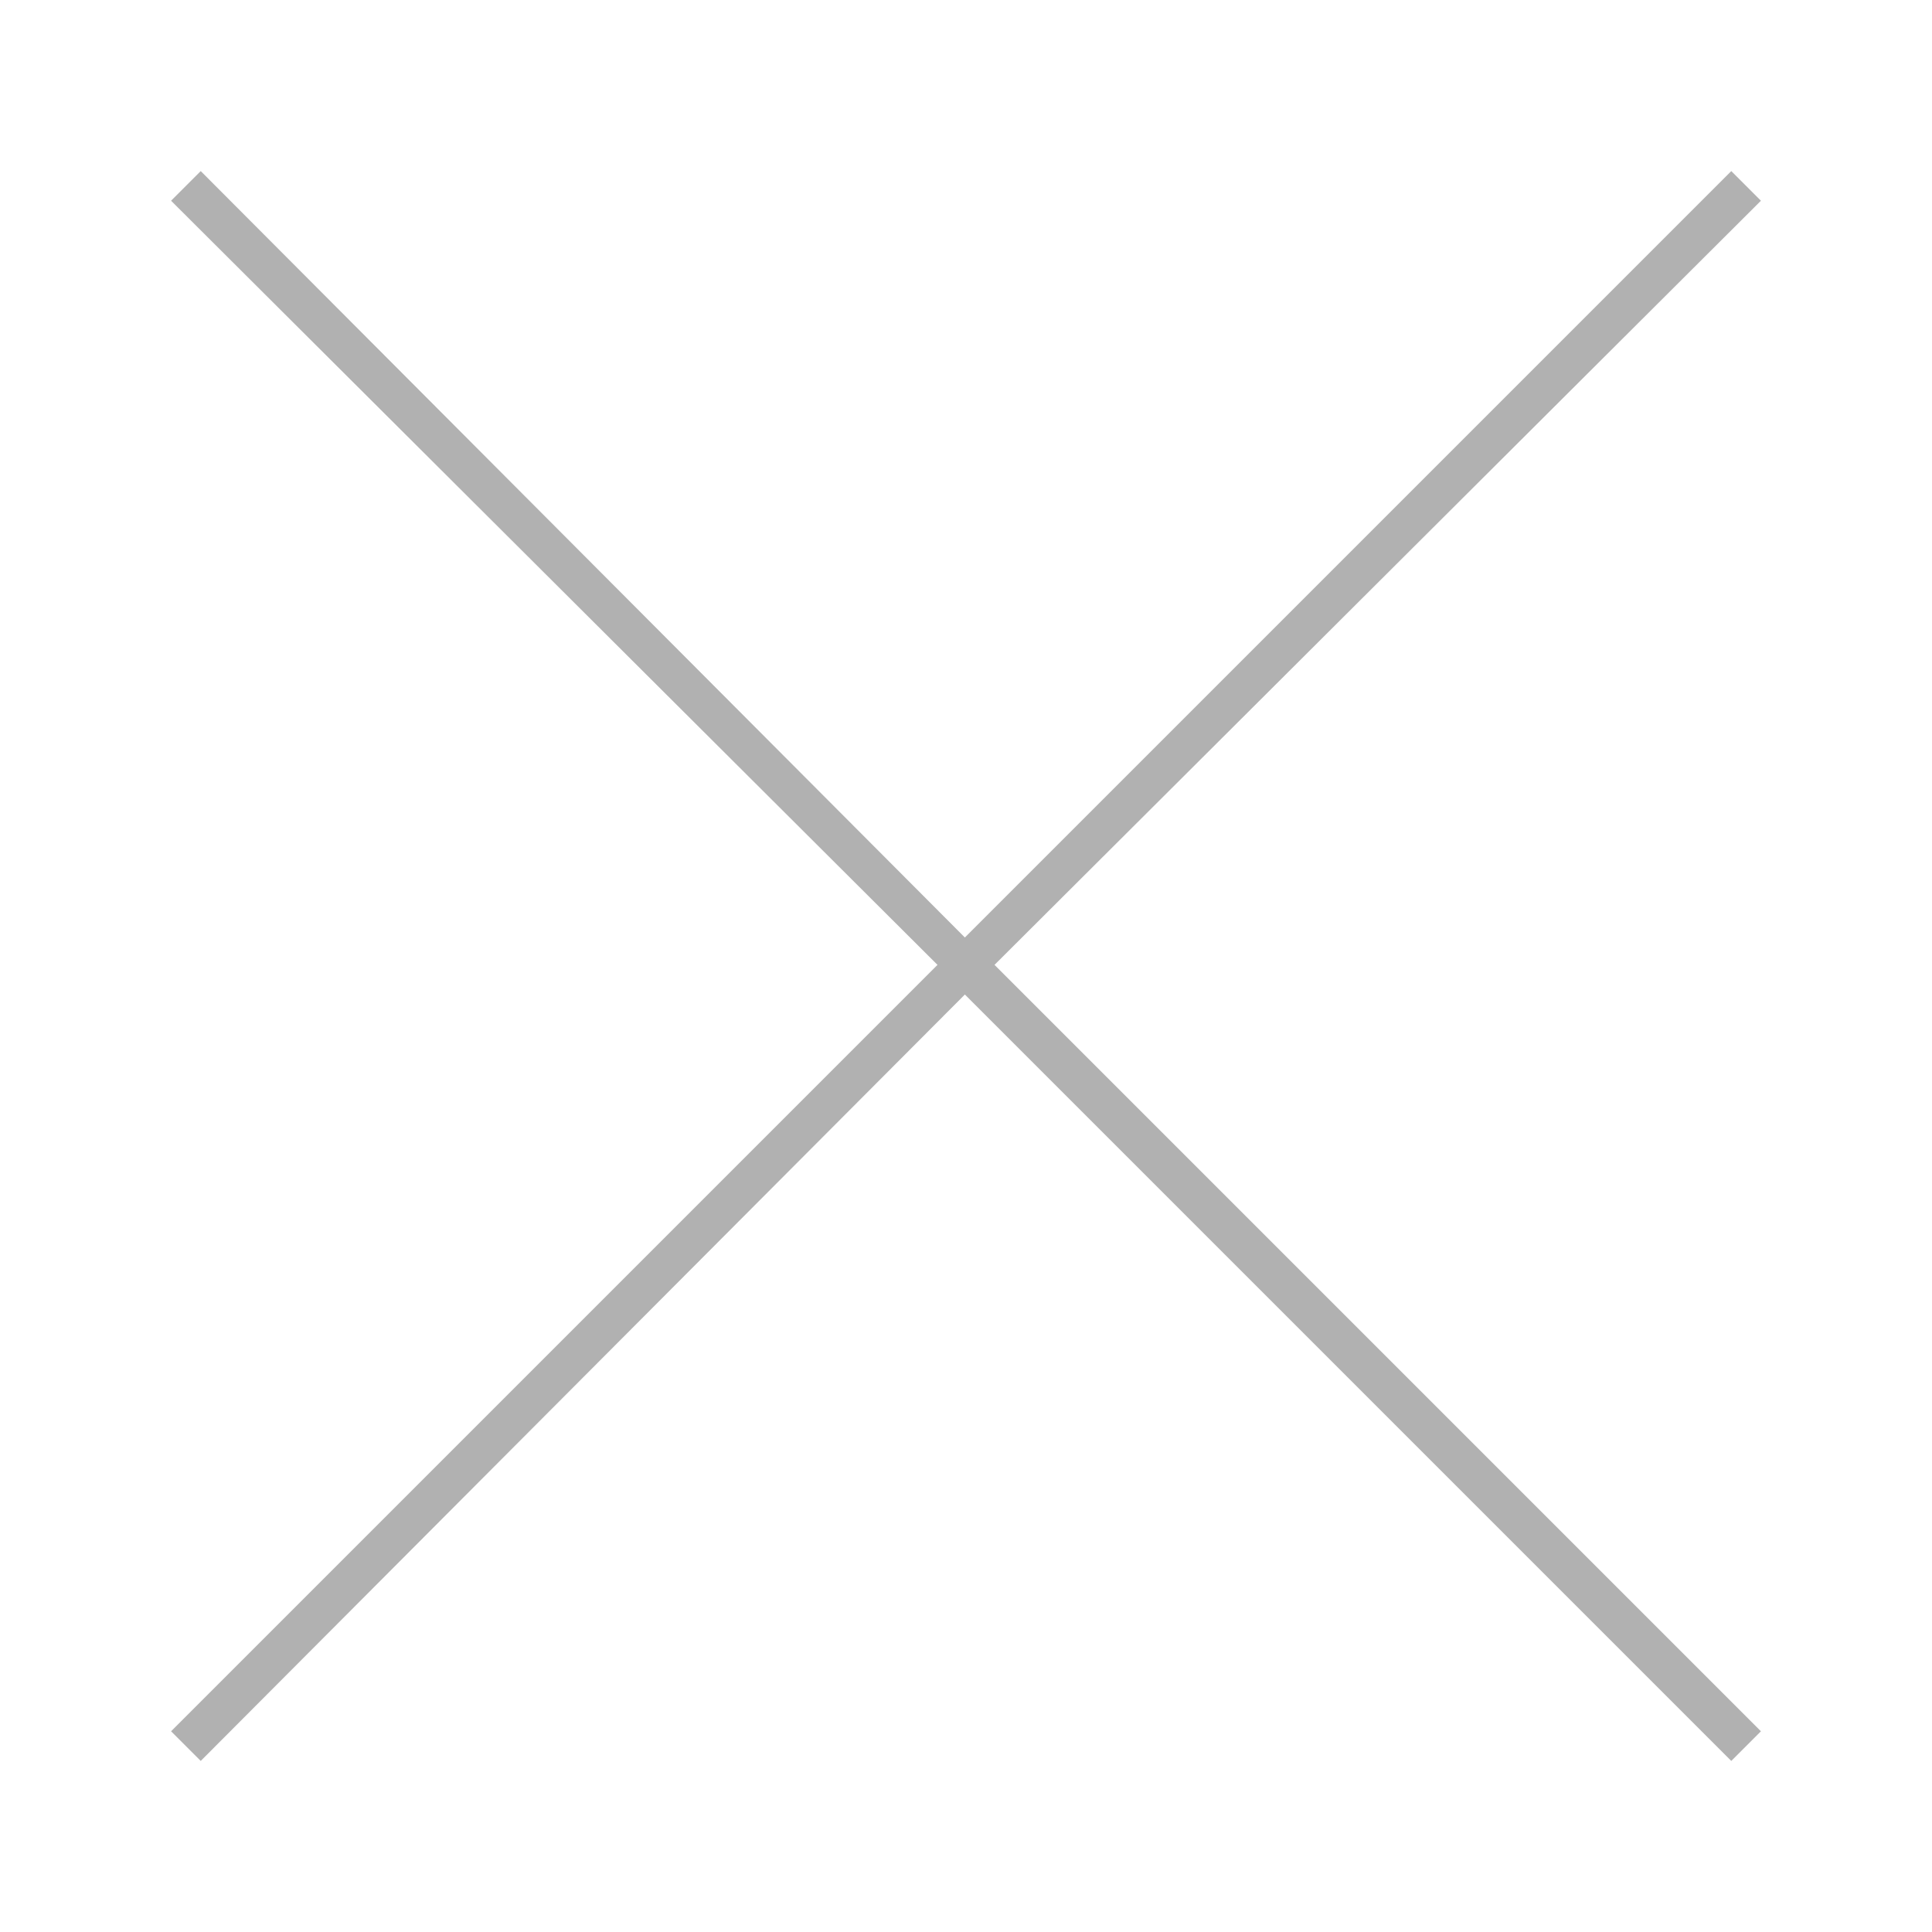 <?xml version="1.0" encoding="UTF-8"?>
<svg width="1200pt" height="1200pt" version="1.1" viewBox="0 0 1200 1200" xmlns="http://www.w3.org/2000/svg">
 <path d="m106.26 124.68 476.03 474.62-476.03 476.03 18.418 18.418 474.62-476.03 476.03 476.03 18.418-18.418-476.03-476.03 476.03-474.62-18.418-18.418-476.03 476.03-474.62-476.03z" fill="#b1b1b1" fill-rule="evenodd"/>
</svg>

